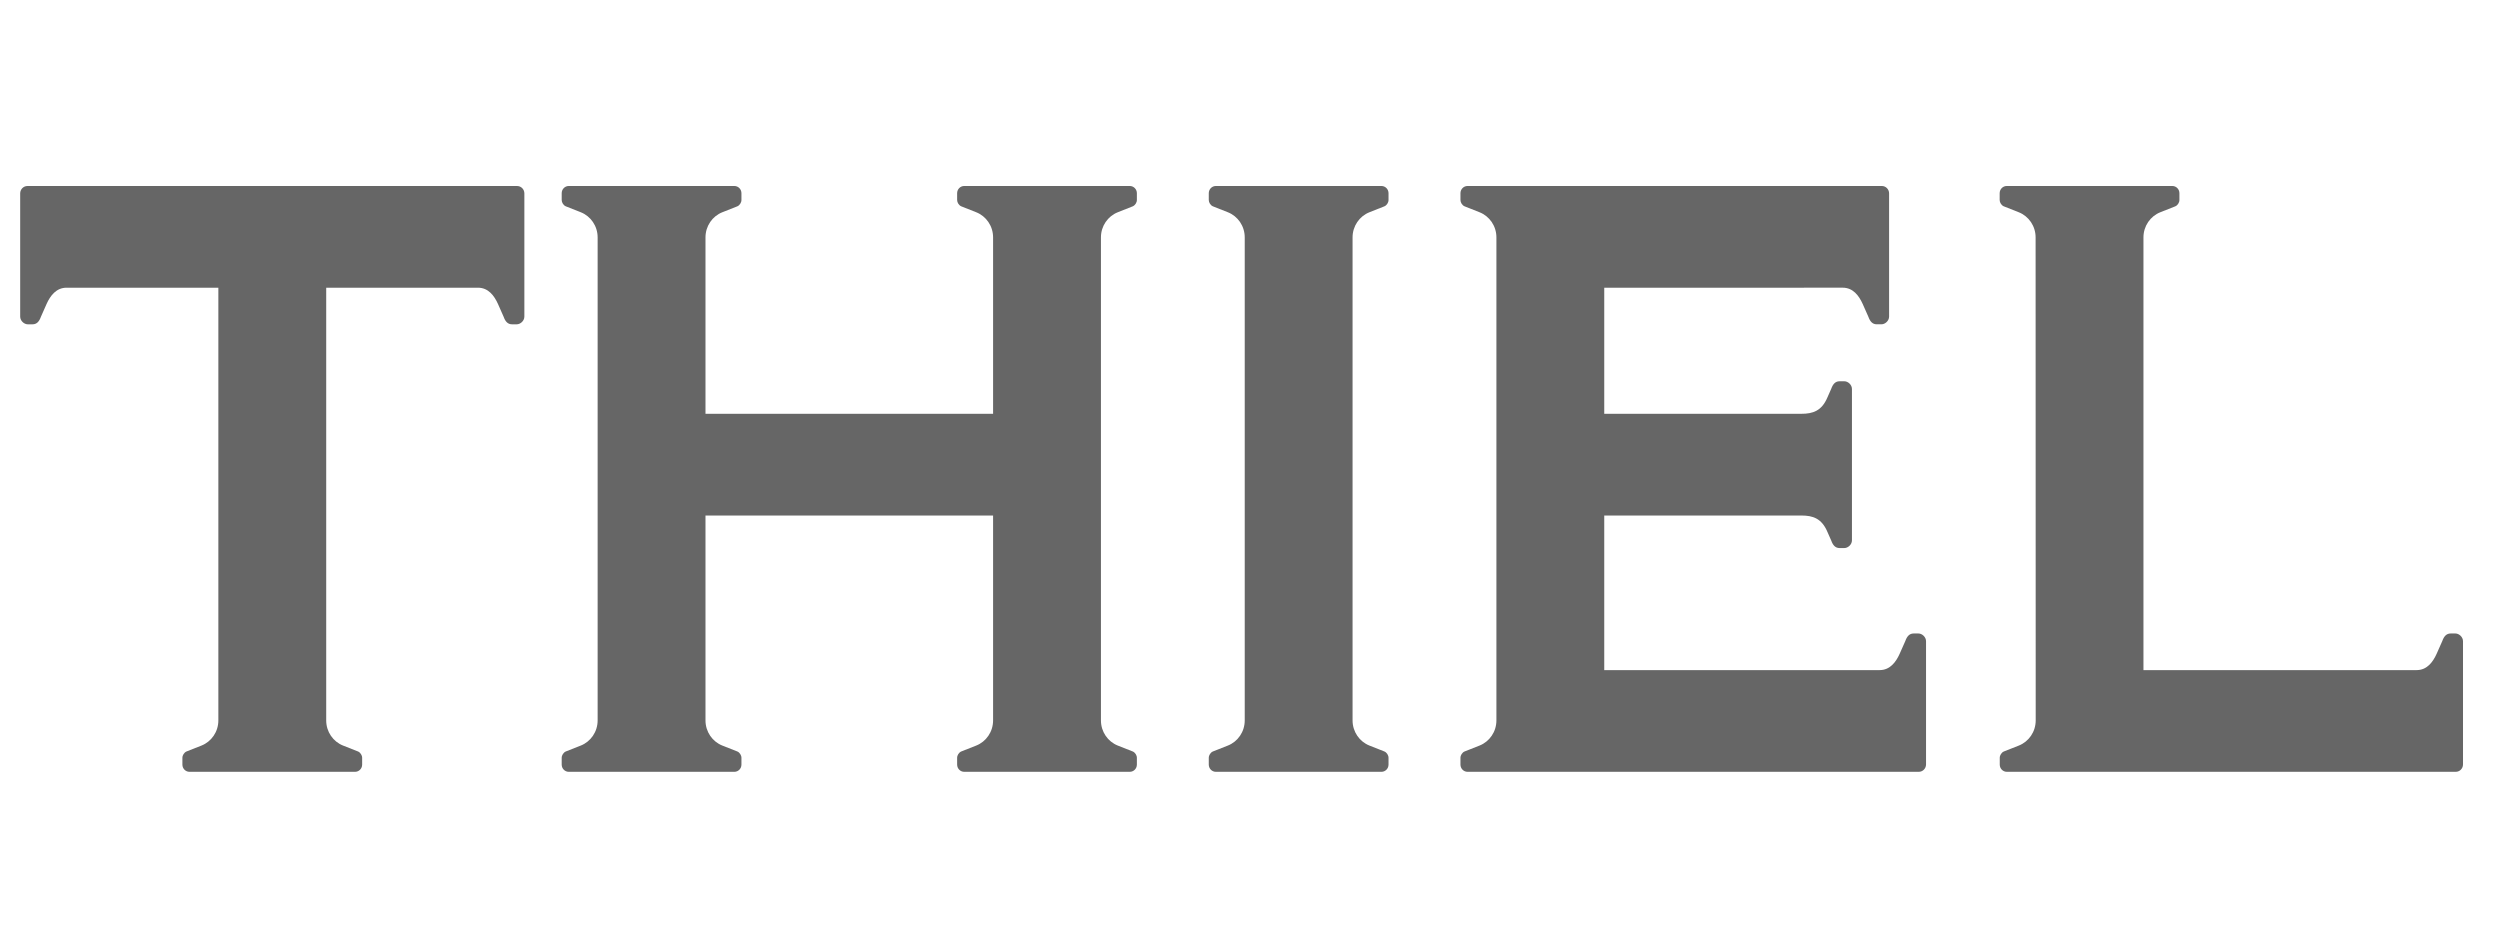 <svg width="149" height="56" viewBox="0 0 149 56" fill="none" xmlns="http://www.w3.org/2000/svg">
<g clip-path="url(#clip0_6242_48117)">
<path fill-rule="evenodd" clip-rule="evenodd" d="M114.34 37.756H114.052C113.803 37.756 113.656 37.926 113.558 38.203C113.558 38.203 113.311 38.764 113.216 38.974C112.995 39.462 112.643 39.938 112.028 39.938H107.517H95.613V30.725L107.365 30.725C108.045 30.725 108.573 30.897 108.912 31.697C109.014 31.937 109.142 32.218 109.142 32.218C109.24 32.494 109.387 32.664 109.636 32.664H109.925C110.138 32.664 110.376 32.458 110.376 32.205V23.183C110.376 22.929 110.138 22.724 109.925 22.724H109.636C109.387 22.724 109.24 22.894 109.142 23.17C109.142 23.17 109.014 23.45 108.912 23.691C108.573 24.491 108.045 24.662 107.365 24.662L95.613 24.663V17.147H107.517V17.146H109.826C110.441 17.146 110.793 17.622 111.014 18.111C111.109 18.32 111.356 18.882 111.356 18.882C111.454 19.158 111.601 19.328 111.85 19.328H112.138C112.352 19.328 112.59 19.122 112.59 18.869V11.525C112.59 11.282 112.396 11.085 112.157 11.085L107.517 11.086V11.085H97.334H91.733H87.465C87.232 11.085 87.043 11.278 87.043 11.515V11.923C87.043 12.07 87.148 12.236 87.286 12.296C87.286 12.296 87.998 12.577 88.185 12.652C88.772 12.885 89.186 13.468 89.186 14.149V42.937C89.186 43.617 88.772 44.2 88.185 44.434C87.998 44.508 87.286 44.789 87.286 44.789C87.148 44.849 87.043 45.015 87.043 45.163V45.57C87.043 45.807 87.232 46 87.465 46H114.359C114.598 46 114.792 45.803 114.792 45.56V38.216C114.792 37.962 114.554 37.756 114.34 37.756Z" fill="#666666"/>
<path fill-rule="evenodd" clip-rule="evenodd" d="M146.344 37.756H146.056C145.807 37.756 145.66 37.926 145.562 38.203C145.562 38.203 145.315 38.764 145.22 38.974C144.999 39.462 144.647 39.938 144.032 39.938H127.75V14.149C127.75 13.469 128.164 12.885 128.751 12.652C128.938 12.577 129.65 12.296 129.65 12.296C129.788 12.236 129.893 12.07 129.893 11.923V11.515C129.893 11.278 129.704 11.085 129.471 11.085H119.601C119.369 11.085 119.18 11.278 119.18 11.515V11.923C119.18 12.07 119.285 12.236 119.423 12.296C119.423 12.296 120.135 12.577 120.322 12.652C120.908 12.885 121.322 13.469 121.322 14.149L121.328 42.937C121.328 43.617 120.914 44.2 120.327 44.434C120.14 44.508 119.428 44.789 119.428 44.789C119.29 44.849 119.185 45.015 119.185 45.163V45.57C119.185 45.808 119.374 46 119.607 46H146.363C146.602 46 146.795 45.803 146.795 45.56V38.216C146.795 37.962 146.557 37.756 146.344 37.756Z" fill="#666666"/>
<path fill-rule="evenodd" clip-rule="evenodd" d="M30.82 11.086H1.635C1.397 11.086 1.203 11.283 1.203 11.526V18.87C1.203 19.124 1.441 19.329 1.654 19.329H1.942C2.191 19.329 2.339 19.159 2.437 18.883C2.437 18.883 2.684 18.321 2.778 18.112C2.999 17.623 3.352 17.147 3.967 17.147H13.014V42.937C13.014 43.617 12.6 44.2 12.013 44.434C11.826 44.508 11.114 44.789 11.114 44.789C10.976 44.849 10.871 45.015 10.871 45.163V45.571C10.871 45.808 11.06 46 11.293 46H21.162C21.395 46 21.584 45.808 21.584 45.571V45.163C21.584 45.015 21.479 44.849 21.341 44.789C21.341 44.789 20.629 44.508 20.442 44.434C19.855 44.2 19.442 43.617 19.442 42.937V17.147H28.489C29.104 17.147 29.456 17.623 29.677 18.112C29.772 18.321 30.018 18.883 30.018 18.883C30.116 19.159 30.264 19.329 30.513 19.329H30.801C31.014 19.329 31.252 19.124 31.252 18.87V11.526C31.252 11.283 31.059 11.086 30.82 11.086Z" fill="#666666"/>
<path fill-rule="evenodd" clip-rule="evenodd" d="M67.336 11.085H57.467C57.234 11.085 57.045 11.278 57.045 11.515V11.923C57.045 12.07 57.15 12.236 57.288 12.296C57.288 12.296 58 12.577 58.187 12.652C58.774 12.885 59.188 13.469 59.188 14.149V14.212V16.662V24.663H42.047V14.149C42.047 13.469 42.461 12.885 43.047 12.652C43.235 12.577 43.947 12.296 43.947 12.296C44.085 12.236 44.19 12.07 44.19 11.923V11.515C44.19 11.278 44.001 11.085 43.768 11.085H33.898C33.666 11.085 33.477 11.278 33.477 11.515V11.923C33.477 12.07 33.582 12.236 33.719 12.296C33.719 12.296 34.431 12.577 34.619 12.652C35.205 12.885 35.619 13.469 35.619 14.149V42.937C35.619 43.617 35.205 44.2 34.619 44.434C34.431 44.508 33.719 44.789 33.719 44.789C33.582 44.849 33.477 45.015 33.477 45.163V45.57C33.477 45.808 33.666 46 33.898 46H43.768C44.001 46 44.19 45.808 44.19 45.57V45.163C44.19 45.015 44.085 44.849 43.947 44.789C43.947 44.789 43.235 44.508 43.047 44.434C42.461 44.2 42.047 43.617 42.047 42.937V30.725H59.188V42.848V42.937C59.188 43.617 58.774 44.2 58.187 44.434C58 44.508 57.288 44.789 57.288 44.789C57.15 44.849 57.045 45.015 57.045 45.163V45.57C57.045 45.808 57.234 46 57.467 46H67.336C67.569 46 67.758 45.808 67.758 45.57V45.163C67.758 45.015 67.653 44.849 67.515 44.789C67.515 44.789 66.803 44.508 66.616 44.434C66.029 44.2 65.616 43.617 65.616 42.937V16.662V14.149C65.616 13.469 66.029 12.885 66.616 12.652C66.803 12.577 67.515 12.296 67.515 12.296C67.653 12.236 67.758 12.07 67.758 11.923V11.515C67.758 11.278 67.569 11.085 67.336 11.085Z" fill="#666666"/>
<path fill-rule="evenodd" clip-rule="evenodd" d="M82.334 11.085H72.465C72.232 11.085 72.043 11.278 72.043 11.515V11.923C72.043 12.07 72.148 12.236 72.286 12.296C72.286 12.296 72.998 12.577 73.185 12.652C73.772 12.885 74.186 13.469 74.186 14.149V42.937C74.186 43.617 73.772 44.2 73.185 44.434C72.998 44.508 72.286 44.789 72.286 44.789C72.148 44.849 72.043 45.015 72.043 45.163V45.57C72.043 45.808 72.232 46 72.465 46H82.334C82.567 46 82.756 45.808 82.756 45.57V45.163C82.756 45.015 82.651 44.849 82.513 44.789C82.513 44.789 81.801 44.508 81.614 44.434C81.027 44.2 80.613 43.617 80.613 42.937V14.149C80.613 13.469 81.027 12.885 81.614 12.652C81.801 12.577 82.513 12.296 82.513 12.296C82.651 12.236 82.756 12.07 82.756 11.923V11.515C82.756 11.278 82.567 11.085 82.334 11.085Z" fill="#666666"/>
</g>
<defs>
<clipPath id="clip0_6242_48117">
<rect width="146" height="35" fill="white" transform="translate(1 11)"/>
</clipPath>
</defs>
</svg>

